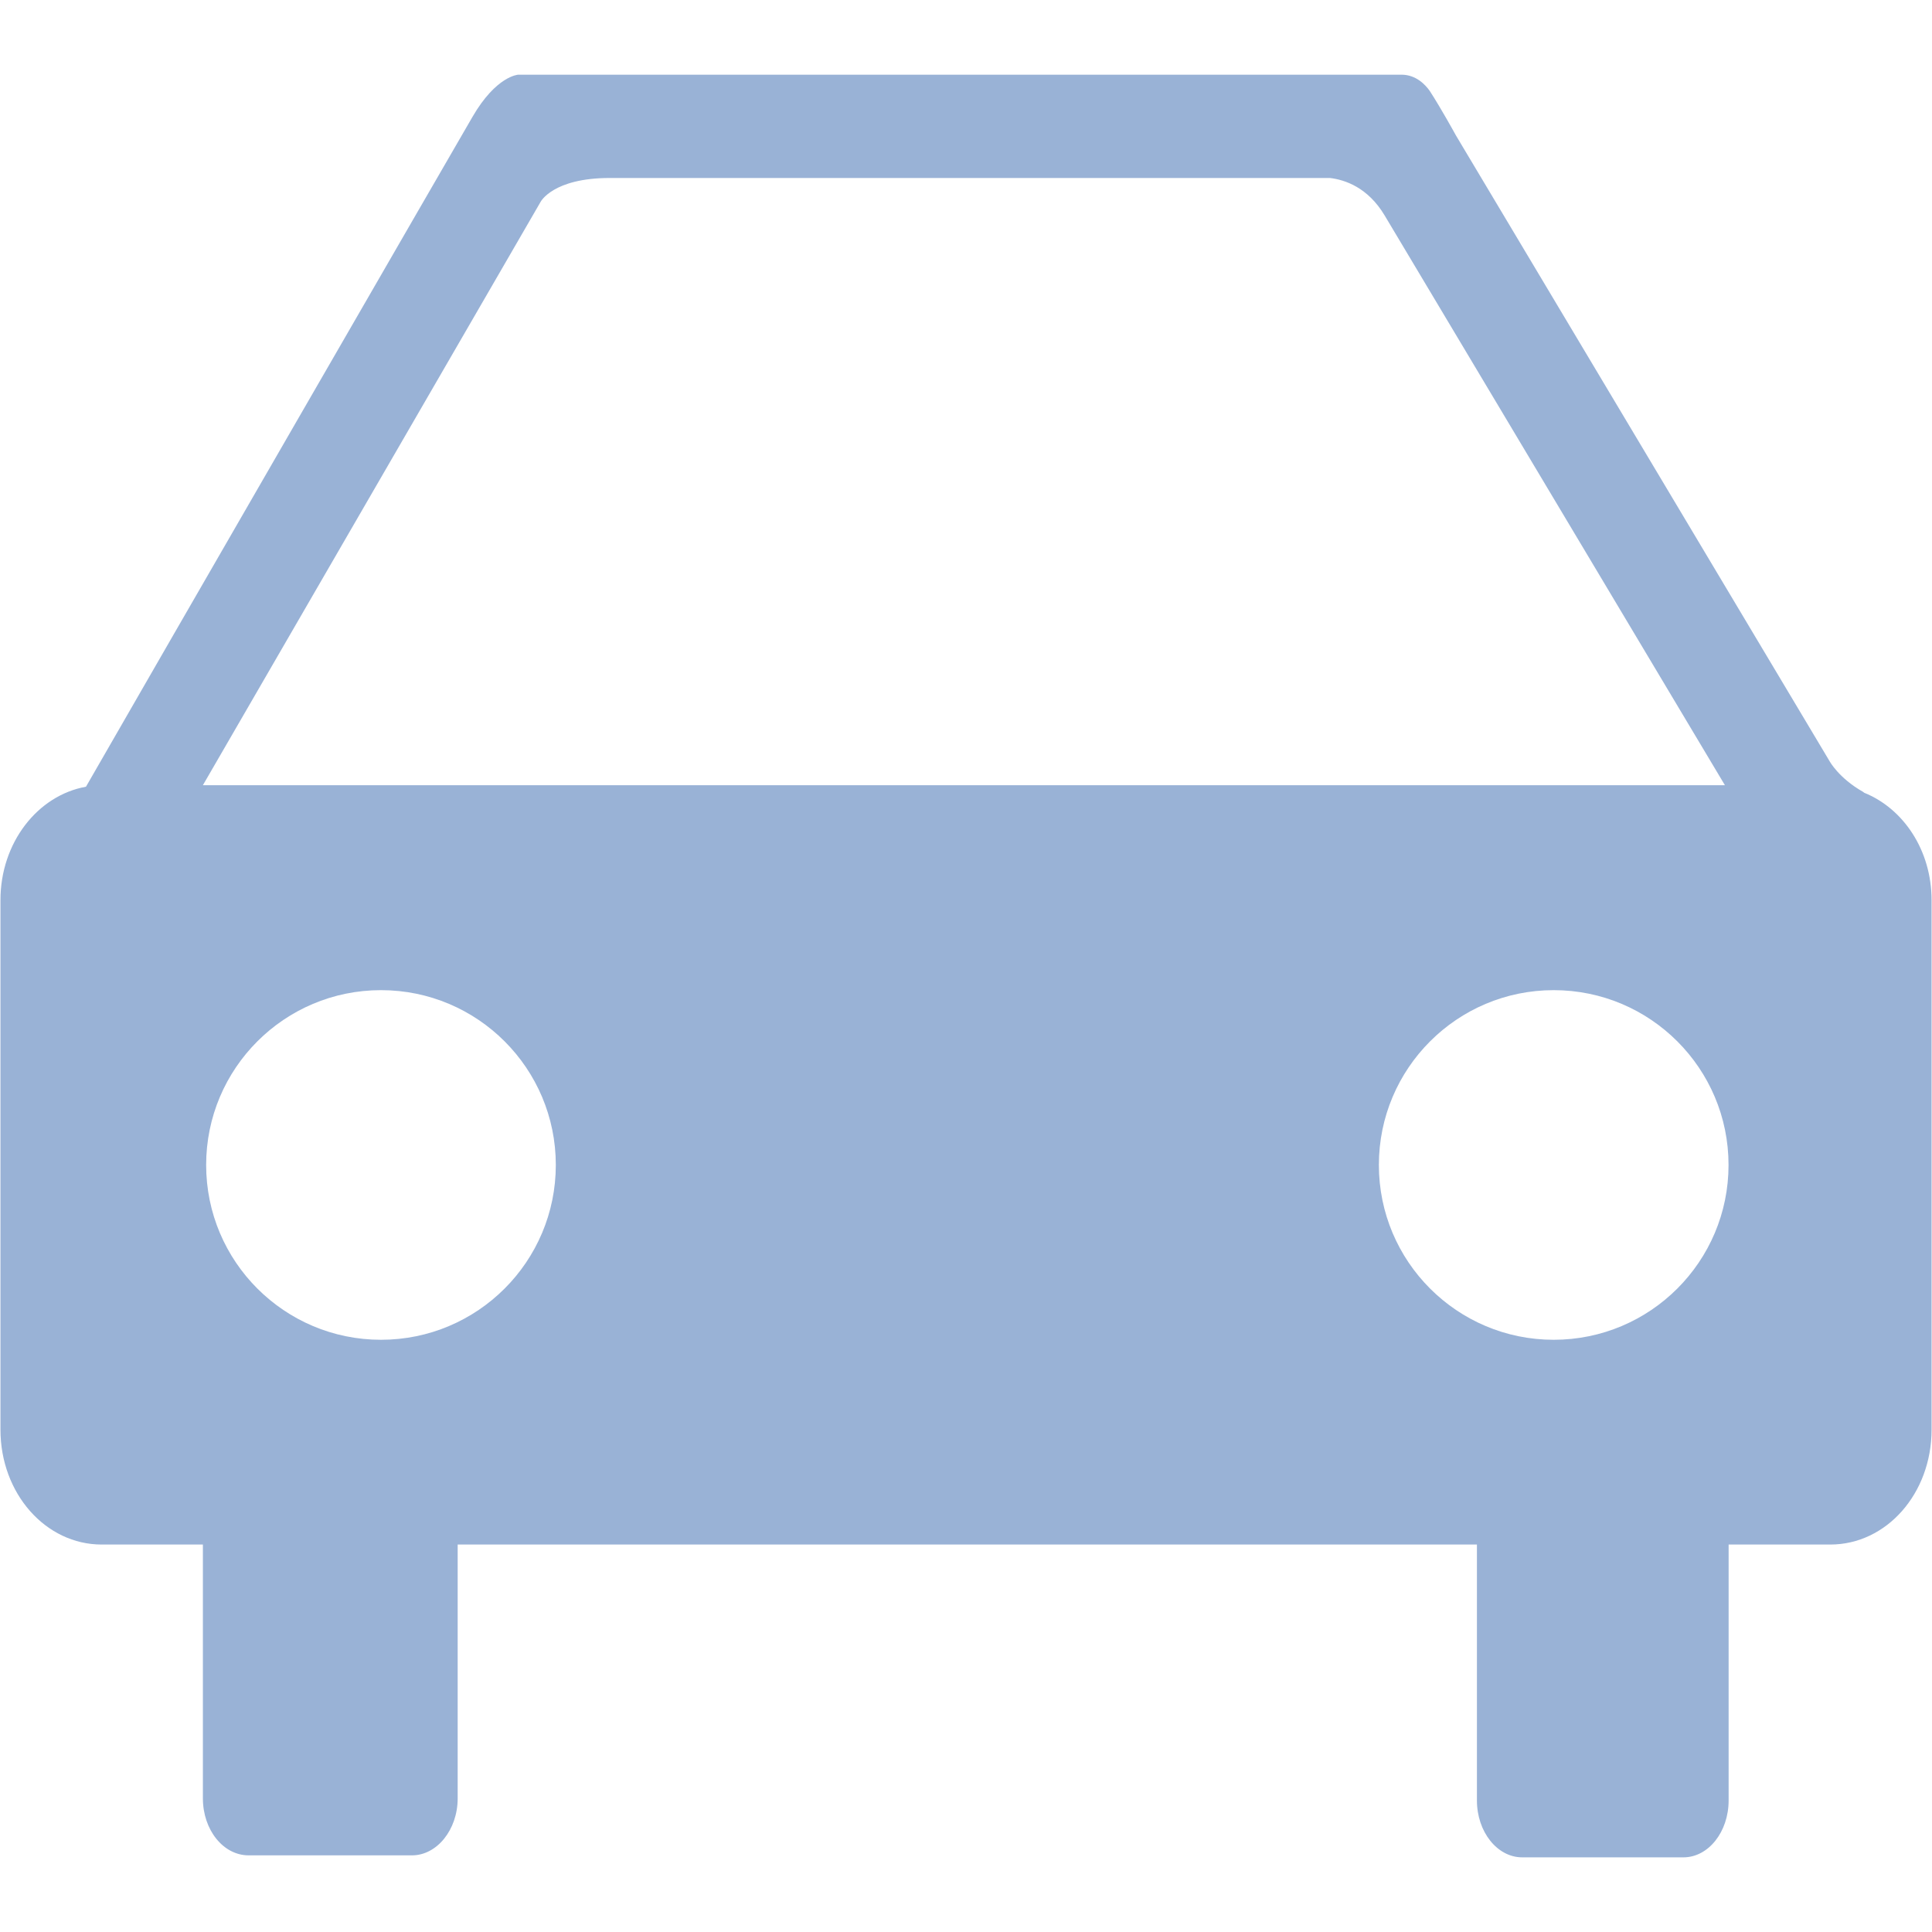 <?xml version="1.0" ?><!DOCTYPE svg  PUBLIC '-//W3C//DTD SVG 1.1//EN'  'http://www.w3.org/Graphics/SVG/1.1/DTD/svg11.dtd'><svg enable-background="new 0 0 64 64" height="64px" id="Layer_1" version="1.1" viewBox="0 0 64 64" width="64px" xml:space="preserve" xmlns="http://www.w3.org/2000/svg" xmlns:xlink="http://www.w3.org/1999/xlink"><path d="M61.754,26.261c-0.017-0.01-0.018-0.02-0.036-0.029c-0.808-0.456-1.112-1.019-1.112-1.019L48.226,4.48  c-0.025-0.046-0.49-0.892-0.867-1.473c-0.14-0.195-0.446-0.533-0.935-0.533h-13.86c-0.308,0-1.513,0-3.116,0  c-4.529,0-12.28,0-12.28,0s-0.727,0.034-1.517,1.398C14.943,5.087,5.052,22.221,2.848,26.061c-1.603,0.288-2.833,1.854-2.833,3.758  v17.538c0,2.122,1.5,3.808,3.353,3.808h3.353v8.407c0,1.046,0.674,1.889,1.517,1.889h5.409c0.823,0,1.514-0.843,1.514-1.889v-8.407  h33.764v8.476c0,1.043,0.674,1.886,1.5,1.886h5.341c0.826,0,1.497-0.843,1.497-1.886v-8.476h3.369c1.856,0,3.354-1.686,3.354-3.808  V29.818C63.985,28.163,63.052,26.784,61.754,26.261z M17.908,6.687c0,0,0.405-0.791,2.291-0.791h9.43h2.146c0,0,0.105,0.002,0.25,0  h12.032c0.5,0.06,1.257,0.314,1.811,1.241L57.14,26.011H6.721L17.908,6.687z M12.621,44.382c-3.198,0-5.792-2.593-5.792-5.791  S9.422,32.8,12.621,32.8s5.791,2.593,5.791,5.791S15.819,44.382,12.621,44.382z M51.468,44.382c-3.198,0-5.791-2.593-5.791-5.791  S48.27,32.8,51.468,32.8s5.792,2.593,5.792,5.791S54.666,44.382,51.468,44.382z" fill="#99B2D6"/></svg>